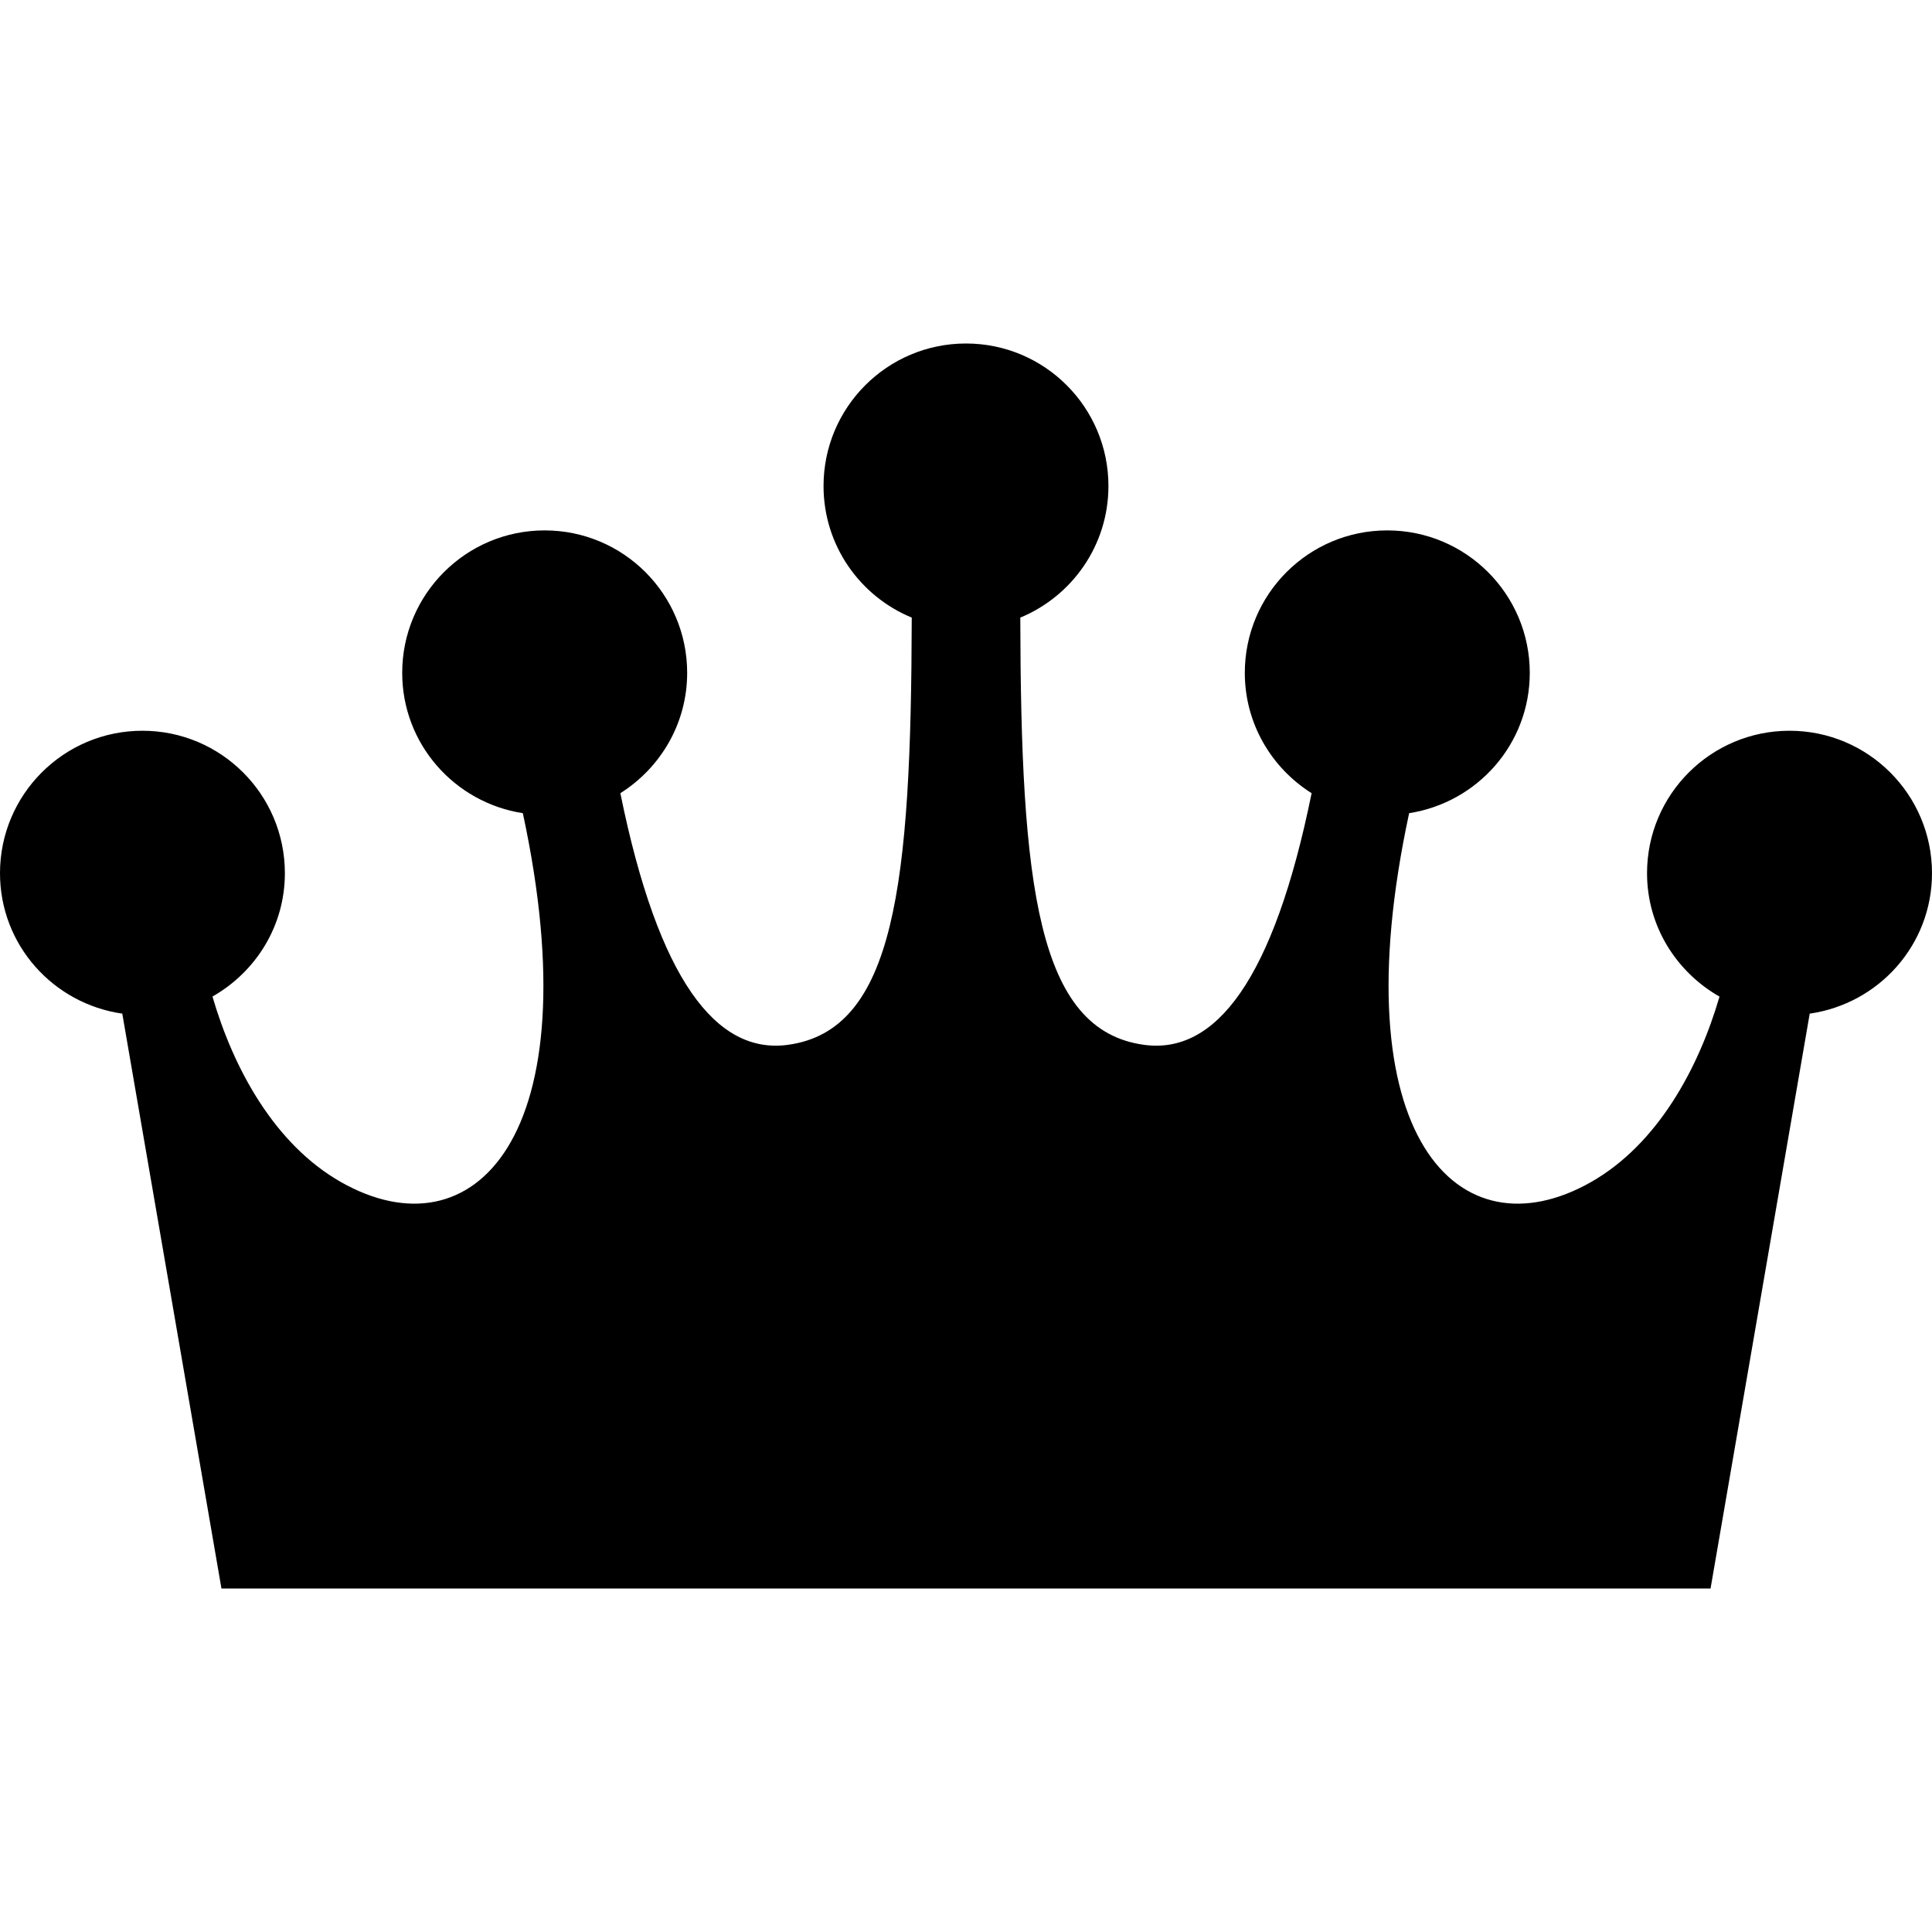 <?xml version="1.0" encoding="utf-8"?>

<!DOCTYPE svg PUBLIC "-//W3C//DTD SVG 1.1//EN" "http://www.w3.org/Graphics/SVG/1.1/DTD/svg11.dtd">
<!-- Uploaded to: SVG Repo, www.svgrepo.com, Generator: SVG Repo Mixer Tools -->
<svg version="1.1" id="_x32_" xmlns="http://www.w3.org/2000/svg" xmlns:xlink="http://www.w3.org/1999/xlink" 
	 width="800px" height="800px" viewBox="0 0 512 512"  xml:space="preserve">
<style type="text/css">
<![CDATA[
	.st0{fill:#000000;}
]]>
</style>
<g>
	<path class="st0" d="M474.25,193.656c-20.859,0-37.766,16.906-37.766,37.75c0,14.078,7.797,26.203,19.203,32.703
		c-5.594,19.203-16.5,39.156-34.031,49.141c-35.063,19.906-66.703-11.859-48.219-97.75c18.078-2.813,31.969-18.313,31.969-37.188
		c0-20.844-16.906-37.75-37.766-37.75s-37.75,16.906-37.75,37.75c0,13.469,7.109,25.219,17.703,31.891
		c-10.063,49.516-25.453,69.281-44.406,66.688c-28.328-3.859-32.656-42.203-32.797-113.219
		c13.703-5.672,23.359-19.141,23.359-34.875c0-20.859-16.906-37.766-37.75-37.766s-37.75,16.906-37.75,37.766
		c0,15.75,9.656,29.219,23.375,34.875c-0.156,71.016-4.5,109.359-32.813,113.219c-18.969,2.594-34.359-17.172-44.406-66.688
		c10.594-6.688,17.703-18.422,17.703-31.891c0-20.844-16.906-37.75-37.766-37.75c-20.844,0-37.75,16.906-37.75,37.75
		c0,18.875,13.891,34.391,31.969,37.188c18.484,85.891-13.156,117.656-48.219,97.75c-17.531-9.984-28.438-29.938-34.031-49.156
		c11.406-6.484,19.188-18.609,19.188-32.688c0-20.844-16.906-37.75-37.75-37.75S0,210.563,0,231.406
		C0,250.438,14.125,266,32.406,268.625l26.281,152.344H256h197.313l26.281-152.344C497.875,266,512,250.438,512,231.406
		C512,210.563,495.094,193.656,474.25,193.656z"/>
</g>
</svg>